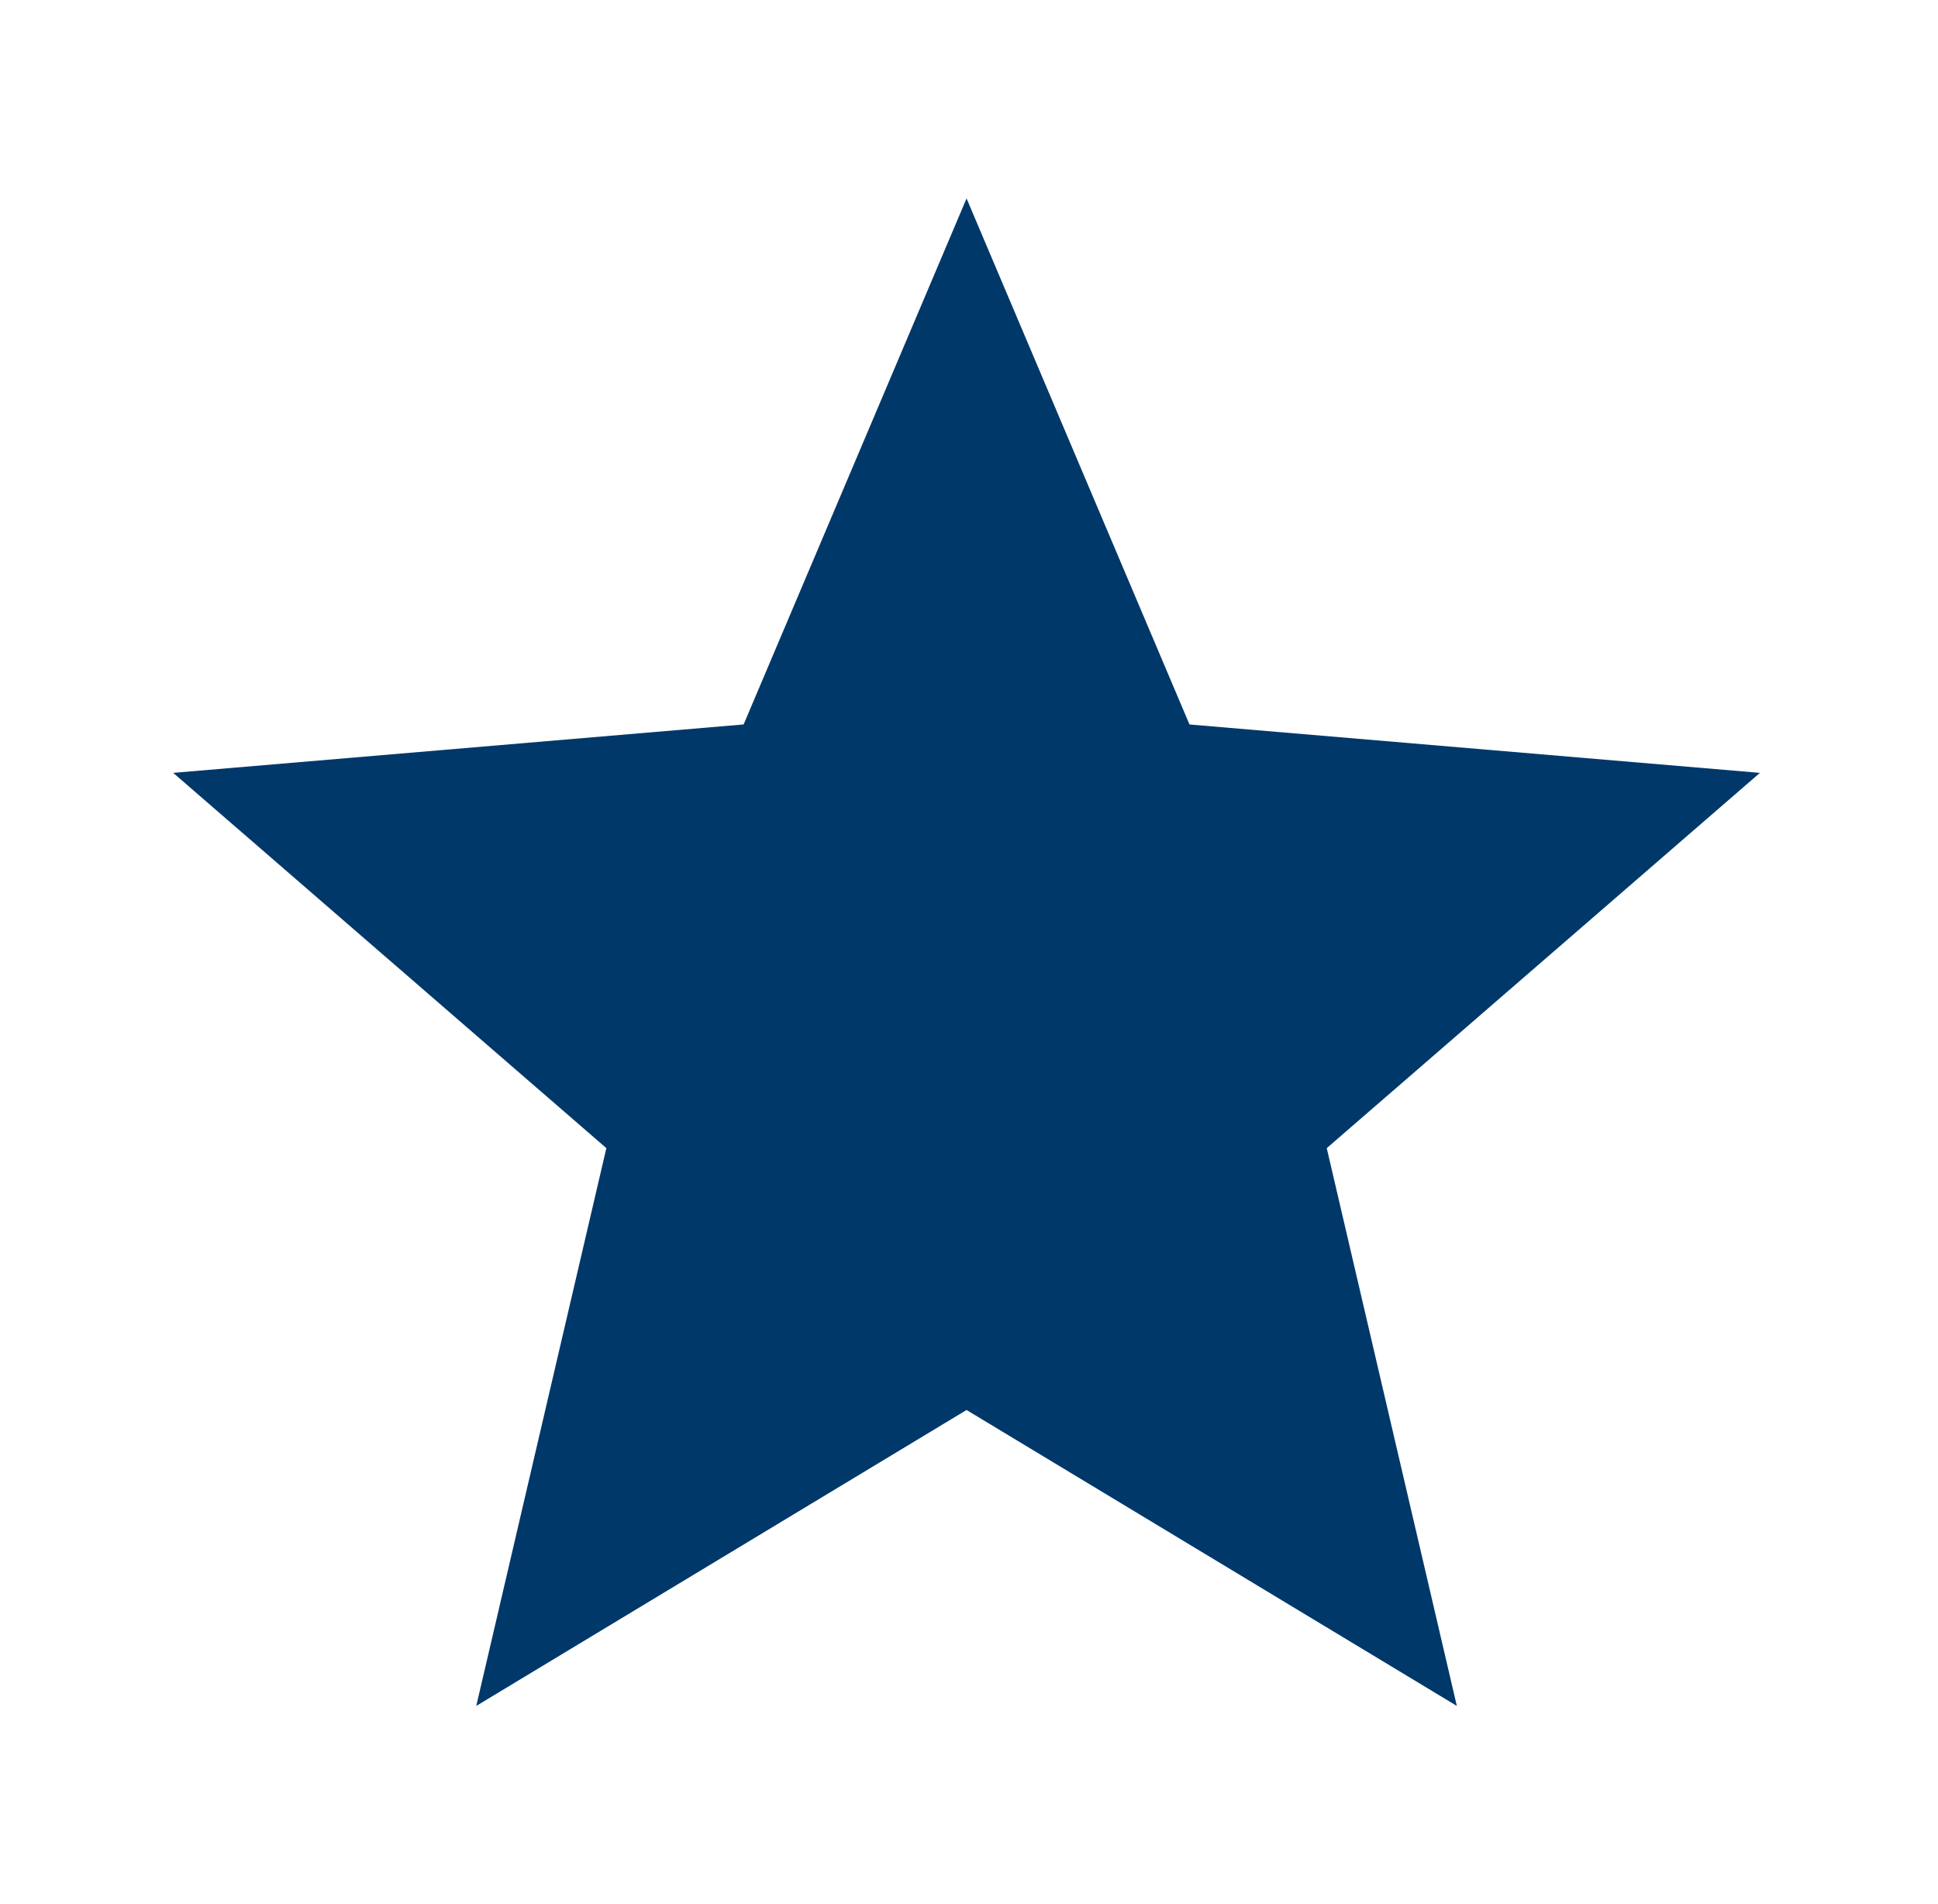 <svg width="57" height="56" viewBox="0 0 57 56" fill="none" xmlns="http://www.w3.org/2000/svg">
  <path d="m28.428 41.468 14.42 8.703-3.826-16.404 12.74-11.037-16.777-1.423-6.557-15.471-6.557 15.47L5.094 22.73l12.74 11.037-3.826 16.404 14.42-8.703Z" fill="#00386A"/>
</svg>